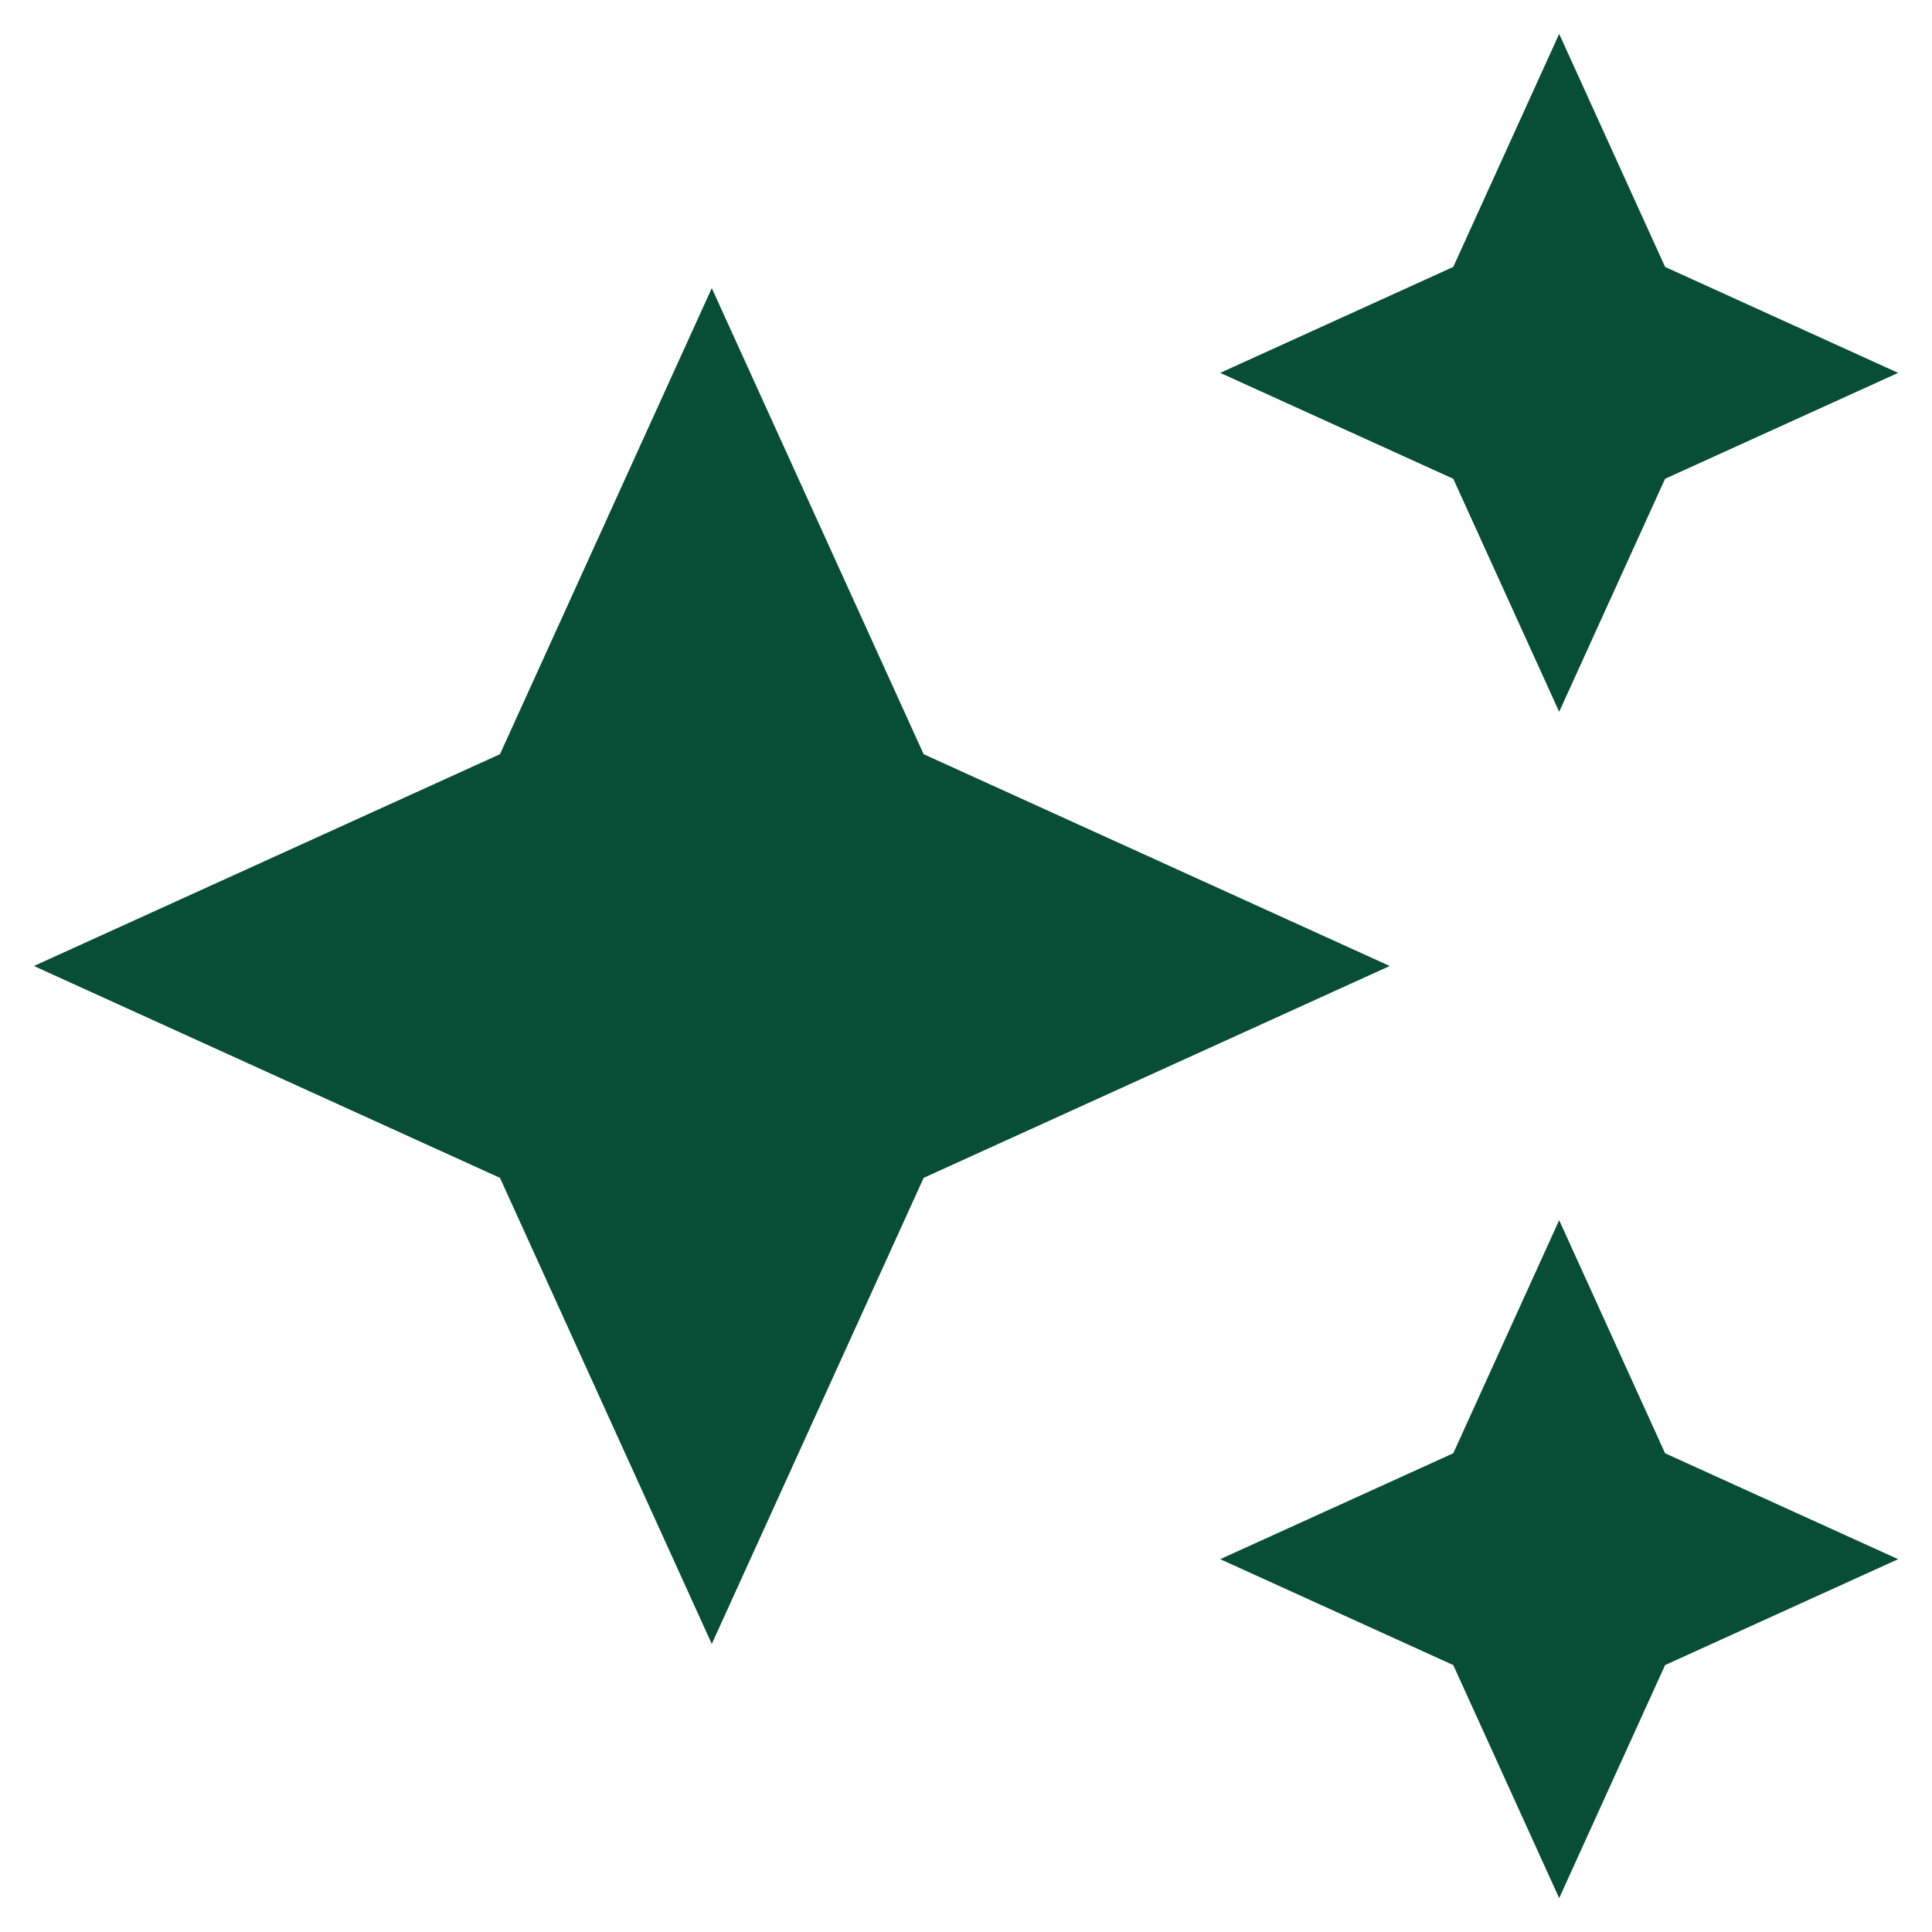 <svg width="38" height="38" viewBox="0 0 38 38" fill="none" xmlns="http://www.w3.org/2000/svg">
<path d="M30.667 14L32.75 9.417L37.334 7.334L32.75 5.25L30.667 0.667L28.584 5.25L24 7.334L28.584 9.417L30.667 14ZM18.167 14.834L14 5.667L9.834 14.834L0.667 19L9.834 23.167L14 32.334L18.167 23.167L27.334 19L18.167 14.834ZM30.667 24L28.584 28.584L24 30.667L28.584 32.75L30.667 37.334L32.75 32.75L37.334 30.667L32.75 28.584L30.667 24Z" fill="#084D36"/>
</svg>
